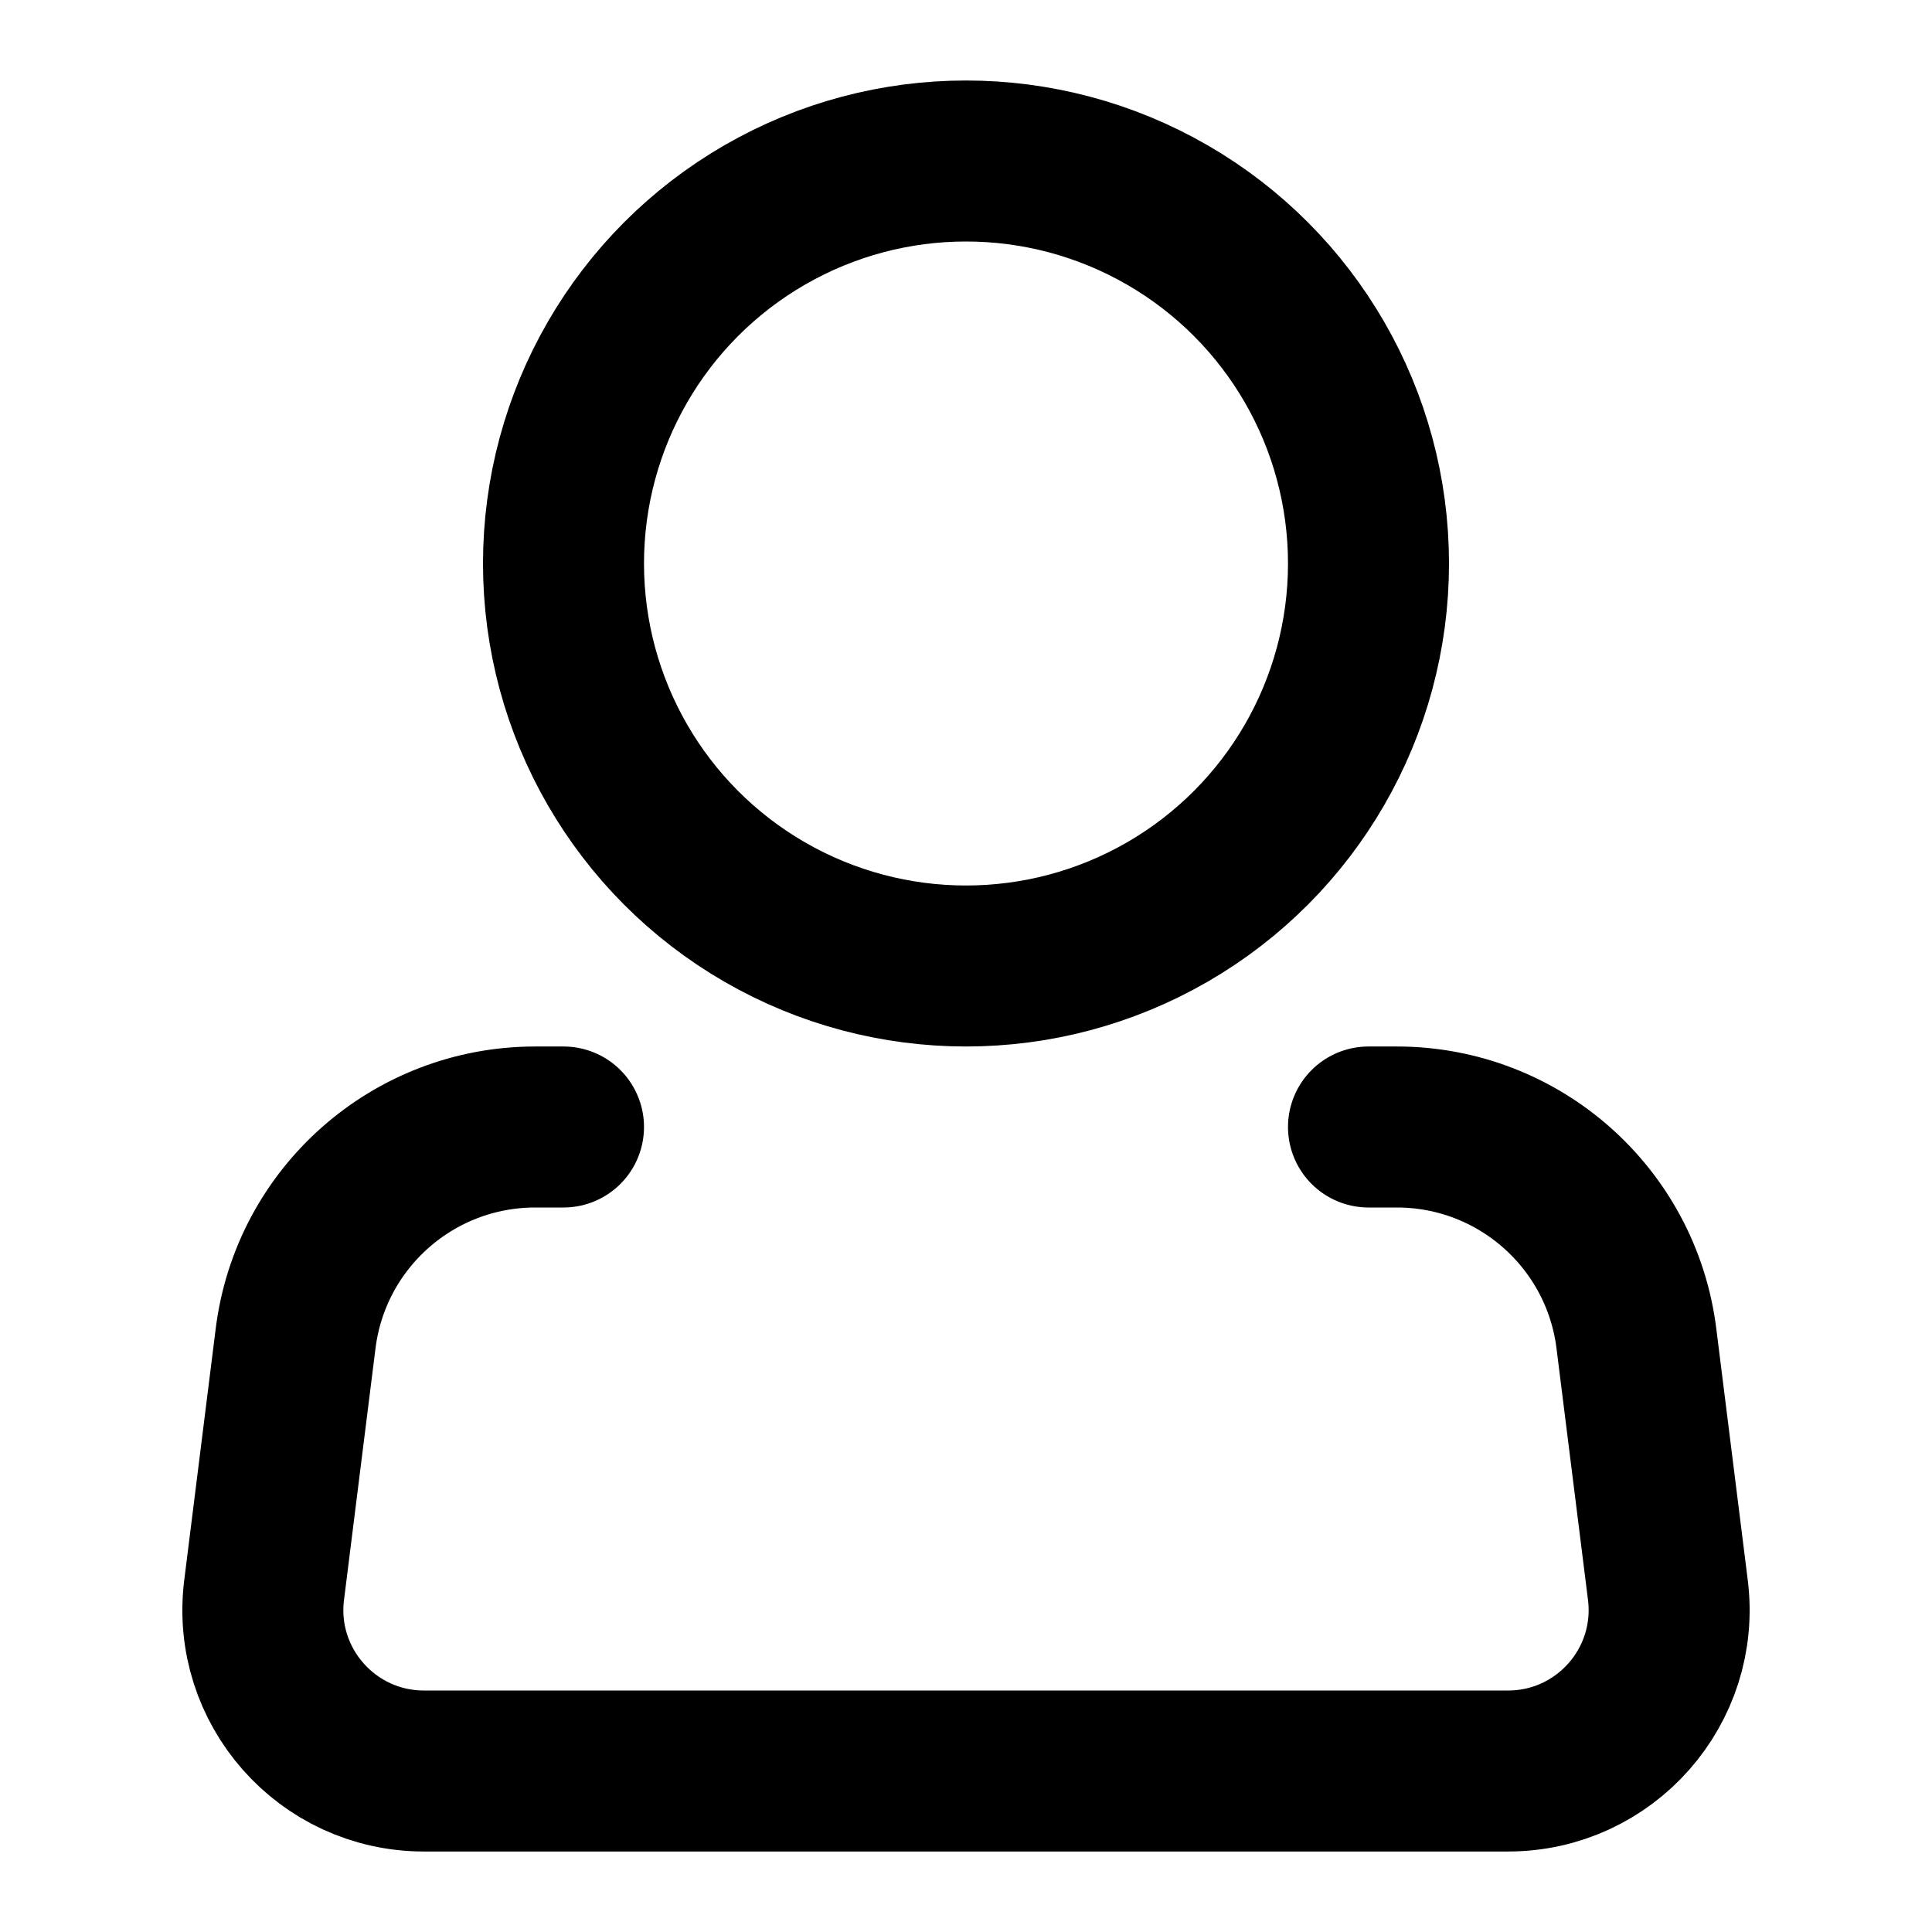 <svg xmlns="http://www.w3.org/2000/svg" viewBox="0 0 24 24" fill="none" stroke="currentColor"><circle cx="12" cy="7" r="5" stroke="currentColor" stroke-width="2"/><path d="M17 14H17.352C18.865 14 20.141 15.127 20.328 16.628L20.719 19.752C20.868 20.946 19.937 22 18.734 22H5.266C4.063 22 3.132 20.946 3.281 19.752L3.672 16.628C3.859 15.127 5.135 14 6.648 14H7" stroke="currentColor" stroke-width="2" stroke-linecap="round" stroke-linejoin="round"/></svg>